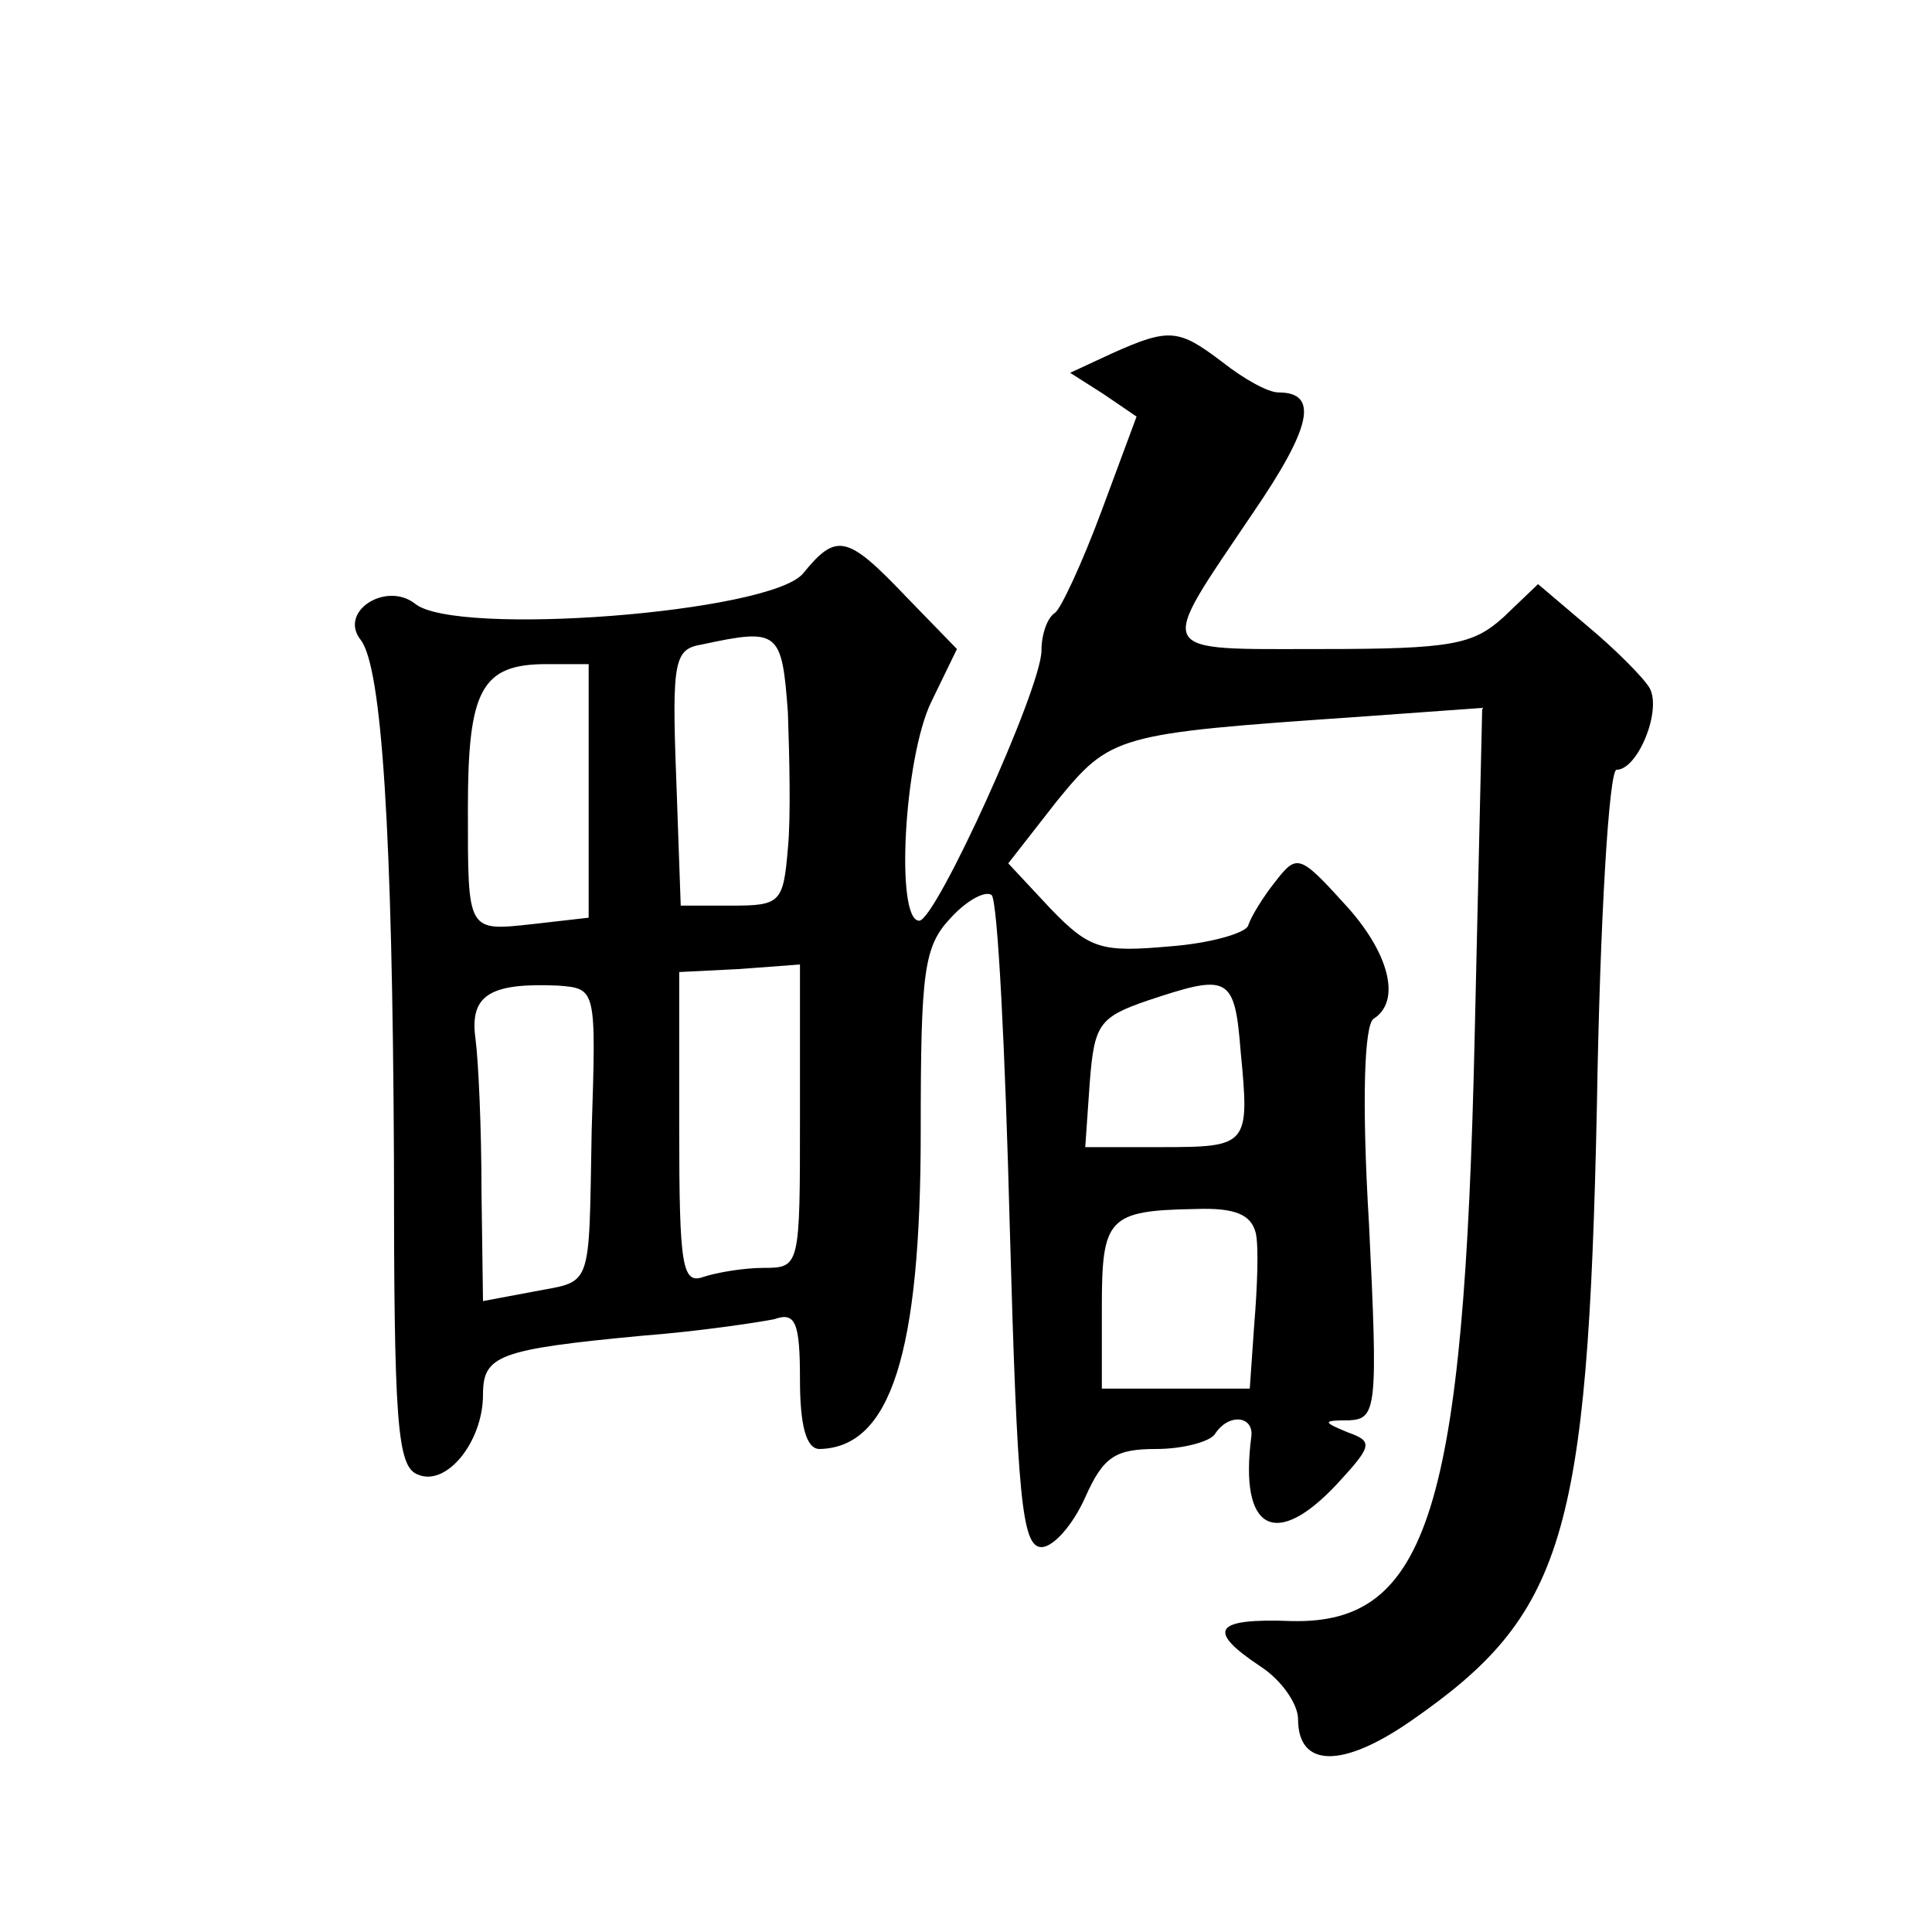 <?xml version="1.0" standalone="no"?>
<!DOCTYPE svg PUBLIC "-//W3C//DTD SVG 20010904//EN"
 "http://www.w3.org/TR/2001/REC-SVG-20010904/DTD/svg10.dtd">
<svg version="1.0" xmlns="http://www.w3.org/2000/svg"
 width="128pt" height="128pt" viewBox="0 0 128 128"
 preserveAspectRatio="xMidYMid meet">
<g transform="translate(0,128) scale(0.1,-0.1)"
fill="#0" stroke="none">
<path d="M737 1046 l-28 -13 22 -14 22 -15 -23 -62 c-13 -35 -27 -65 -31 -68 -5
-3 -9 -14 -9 -25 0 -25 -70 -179 -81 -179 -16 0 -10 108 8 145 l17 35 -34 35 c-39
41 -46 42 -68 15 -22 -26 -230 -42 -257 -20 -19 15 -51 -5 -36 -24 14 -18 21 -127
22 -344 0 -175 2 -204 16 -209 19 -8 43 22 43 53 0 26 10 30 105 39 39 3 78 9 88
11 14 5 17 -2 17 -40 0 -30 4 -46 13 -46 47 1 67 63 67 210 0 107 2 123 20 142
11 12 23 18 27 15 4 -4 9 -103 12 -220 5 -179 8 -212 21 -212 8 0 21 15 29 33 12
27 20 32 47 32 18 0 36 5 39 10 9 14 26 12 24 -2 -8 -62 16 -75 57 -31 23 25 24
28 7 34 -17 7 -17 8 1 8 18 1 19 8 13 130 -5 83 -3 132 3 136 19 12 10 45 -20 77
-29 32 -31 32 -45 14 -8 -10 -16 -23 -18 -29 -1 -5 -25 -12 -52 -14 -45 -4 -53
-2 -79 25 l-28 30 32 41 c36 44 39 45 199 56 l83 6 -5 -218 c-7 -313 -31 -389 -121
-387 -52 2 -57 -6 -21 -30 14 -9 25 -25 25 -35 0 -32 29 -33 75 -1 101 70 117 121
123 408 2 122 8 222 13 222 14 0 30 39 22 54 -4 7 -23 26 -41 41 l-33 28 -23 -22
c-20 -18 -34 -21 -120 -21 -113 0 -110 -5 -46 90 39 57 44 80 17 80 -7 0 -23 9
-37 20 -29 22 -35 23 -73 6z m-215 -238 c1 -29 2 -70 0 -90 -3 -36 -5 -38 -37 -38
l-34 0 -3 85 c-3 78 -1 85 17 88 51 11 53 9 57 -45z m-132 -52 l0 -84 -35 -4 c-46
-5 -45 -7 -45 77 0 78 9 95 52 95 l28 0 0 -84z m140 -216 c0 -99 0 -100 -24 -100
-13 0 -31 -3 -40 -6 -14 -5 -16 7 -16 98 l0 104 40 2 40 3 0 -101z m-138 -9 c-2
-108 1 -99 -40 -107 l-32 -6 -1 73 c0 41 -2 86 -4 101 -4 29 10 37 55 35 25 -2
25 -2 22 -96z m430 52 c6 -62 5 -63 -53 -63 l-50 0 3 43 c3 38 6 43 38 54 54 18
58 17 62 -34z m10 -120 c2 -9 1 -36 -1 -60 l-3 -43 -49 0 -49 0 0 54 c0 59 4 64
62 65 27 1 37 -4 40 -16z"/>
</g>
</svg>
